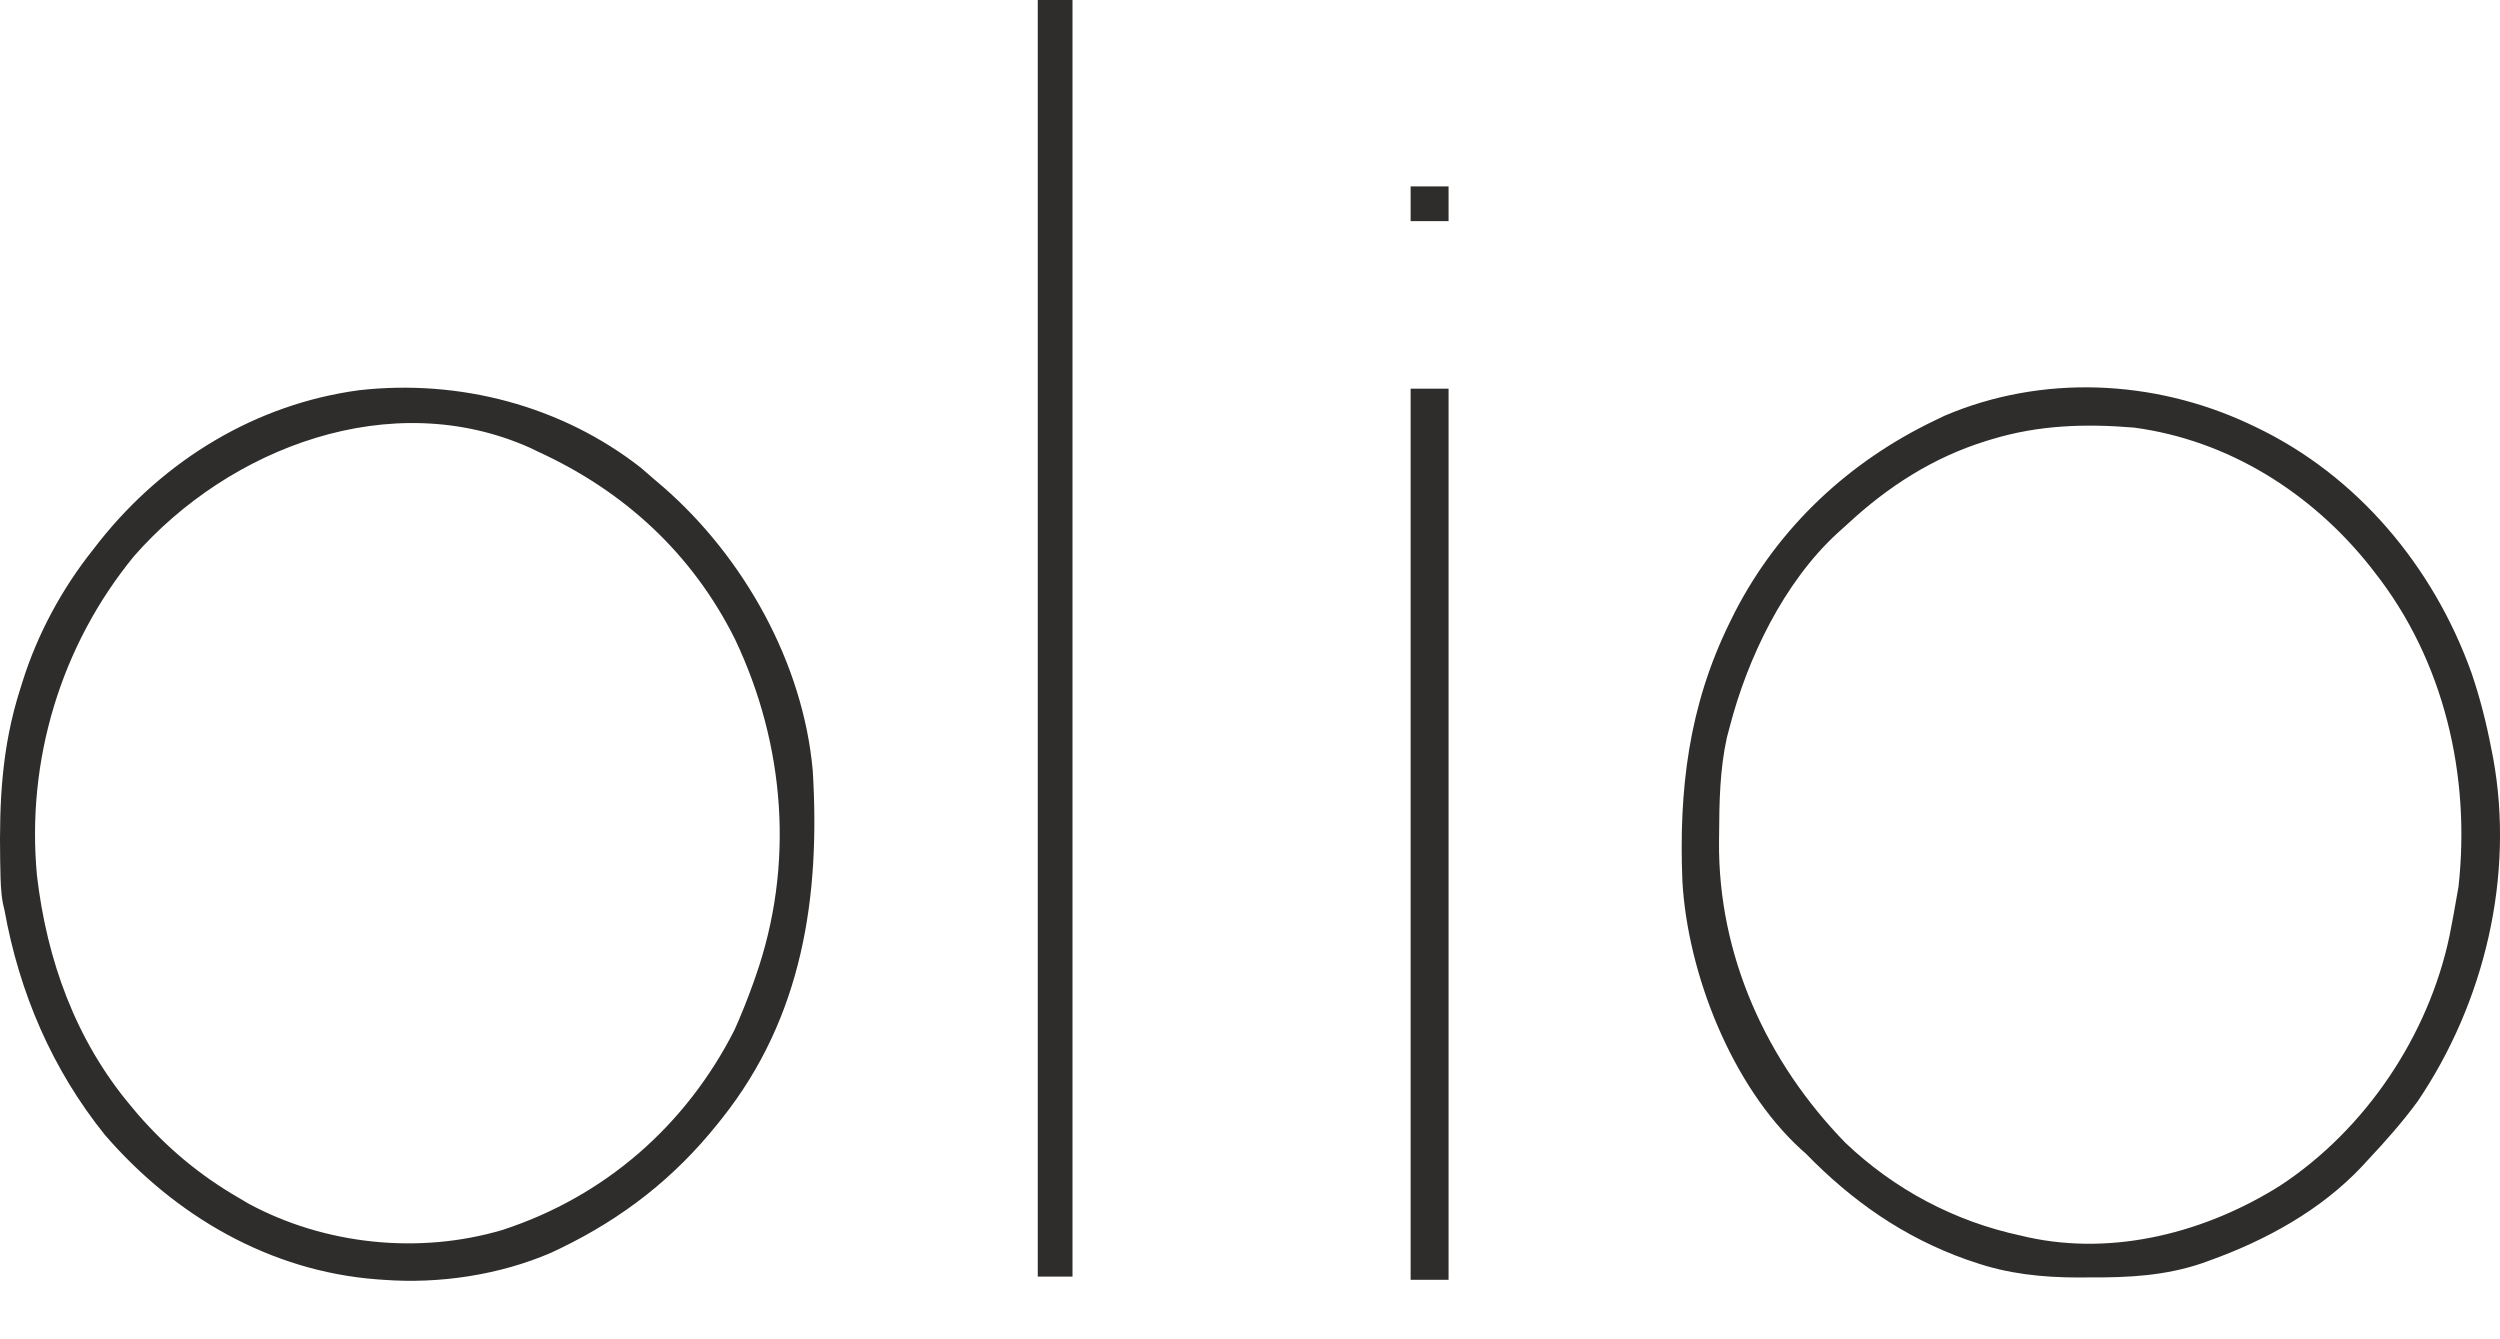 <svg width="28" height="15" viewBox="0 0 28 15" fill="none" xmlns="http://www.w3.org/2000/svg">
<path fill-rule="evenodd" clip-rule="evenodd" d="M7.177 5.238C7.232 5.285 7.286 5.332 7.34 5.379L7.428 5.454C8.332 6.242 8.996 7.426 9.103 8.633C9.188 10.043 8.99 11.39 8.084 12.529L8.04 12.584C7.555 13.191 6.979 13.641 6.279 13.98L6.174 14.03C5.595 14.28 4.923 14.381 4.297 14.334L4.225 14.329C3.02 14.238 1.955 13.615 1.174 12.71C0.583 11.975 0.217 11.119 0.05 10.193L0.032 10.116C0.009 9.987 0.006 9.859 0.004 9.729L0.002 9.644C-0.009 8.971 0.02 8.362 0.227 7.715L0.253 7.632C0.421 7.099 0.693 6.595 1.041 6.158L1.118 6.059C1.842 5.151 2.865 4.525 4.025 4.37C5.142 4.245 6.286 4.541 7.177 5.238ZM1.501 6.229C0.68 7.23 0.293 8.518 0.414 9.806C0.524 10.752 0.847 11.651 1.466 12.387L1.543 12.479C1.873 12.858 2.236 13.162 2.669 13.413L2.784 13.481C3.639 13.943 4.696 14.052 5.629 13.775C6.773 13.401 7.68 12.609 8.225 11.538C8.304 11.363 8.373 11.187 8.438 11.007L8.462 10.938C8.9 9.694 8.796 8.342 8.23 7.155C7.752 6.199 6.992 5.502 6.031 5.061L5.94 5.017C4.382 4.318 2.568 5.011 1.501 6.229ZM25.178 4.742L25.256 4.779C26.402 5.323 27.256 6.348 27.681 7.537C27.776 7.815 27.848 8.099 27.903 8.388L27.922 8.483C28.166 9.807 27.828 11.229 27.075 12.339C26.906 12.569 26.718 12.781 26.523 12.989L26.458 13.06C25.993 13.555 25.377 13.892 24.744 14.119L24.661 14.149C24.251 14.288 23.838 14.31 23.408 14.307L23.273 14.308C22.871 14.307 22.486 14.267 22.105 14.134L22.024 14.107C21.321 13.857 20.743 13.452 20.223 12.918L20.171 12.872C19.395 12.162 18.902 10.903 18.843 9.874C18.801 8.843 18.914 7.905 19.373 6.972L19.434 6.849C19.926 5.898 20.713 5.166 21.674 4.707L21.78 4.656C22.868 4.192 24.114 4.249 25.178 4.742ZM22.311 4.919L22.238 4.941C21.65 5.125 21.147 5.448 20.697 5.865C20.657 5.902 20.616 5.938 20.576 5.974C19.979 6.524 19.573 7.369 19.373 8.14L19.341 8.26C19.262 8.62 19.256 8.98 19.254 9.348L19.253 9.425C19.242 10.702 19.786 11.894 20.669 12.8C21.219 13.323 21.89 13.679 22.63 13.838L22.711 13.857C23.684 14.07 24.712 13.8 25.541 13.277C26.497 12.647 27.201 11.596 27.435 10.479C27.463 10.337 27.49 10.194 27.514 10.051L27.535 9.933C27.673 8.689 27.375 7.397 26.593 6.406L26.546 6.345C25.89 5.52 24.959 4.93 23.9 4.789C23.355 4.744 22.836 4.76 22.311 4.919ZM11.623 0H12.012V14.298H11.623V0ZM15.799 4.353H16.224V14.334H15.799V4.353ZM15.799 2.088H16.224V2.477H15.799V2.088Z" fill="#2F2D2C"/>
</svg>
